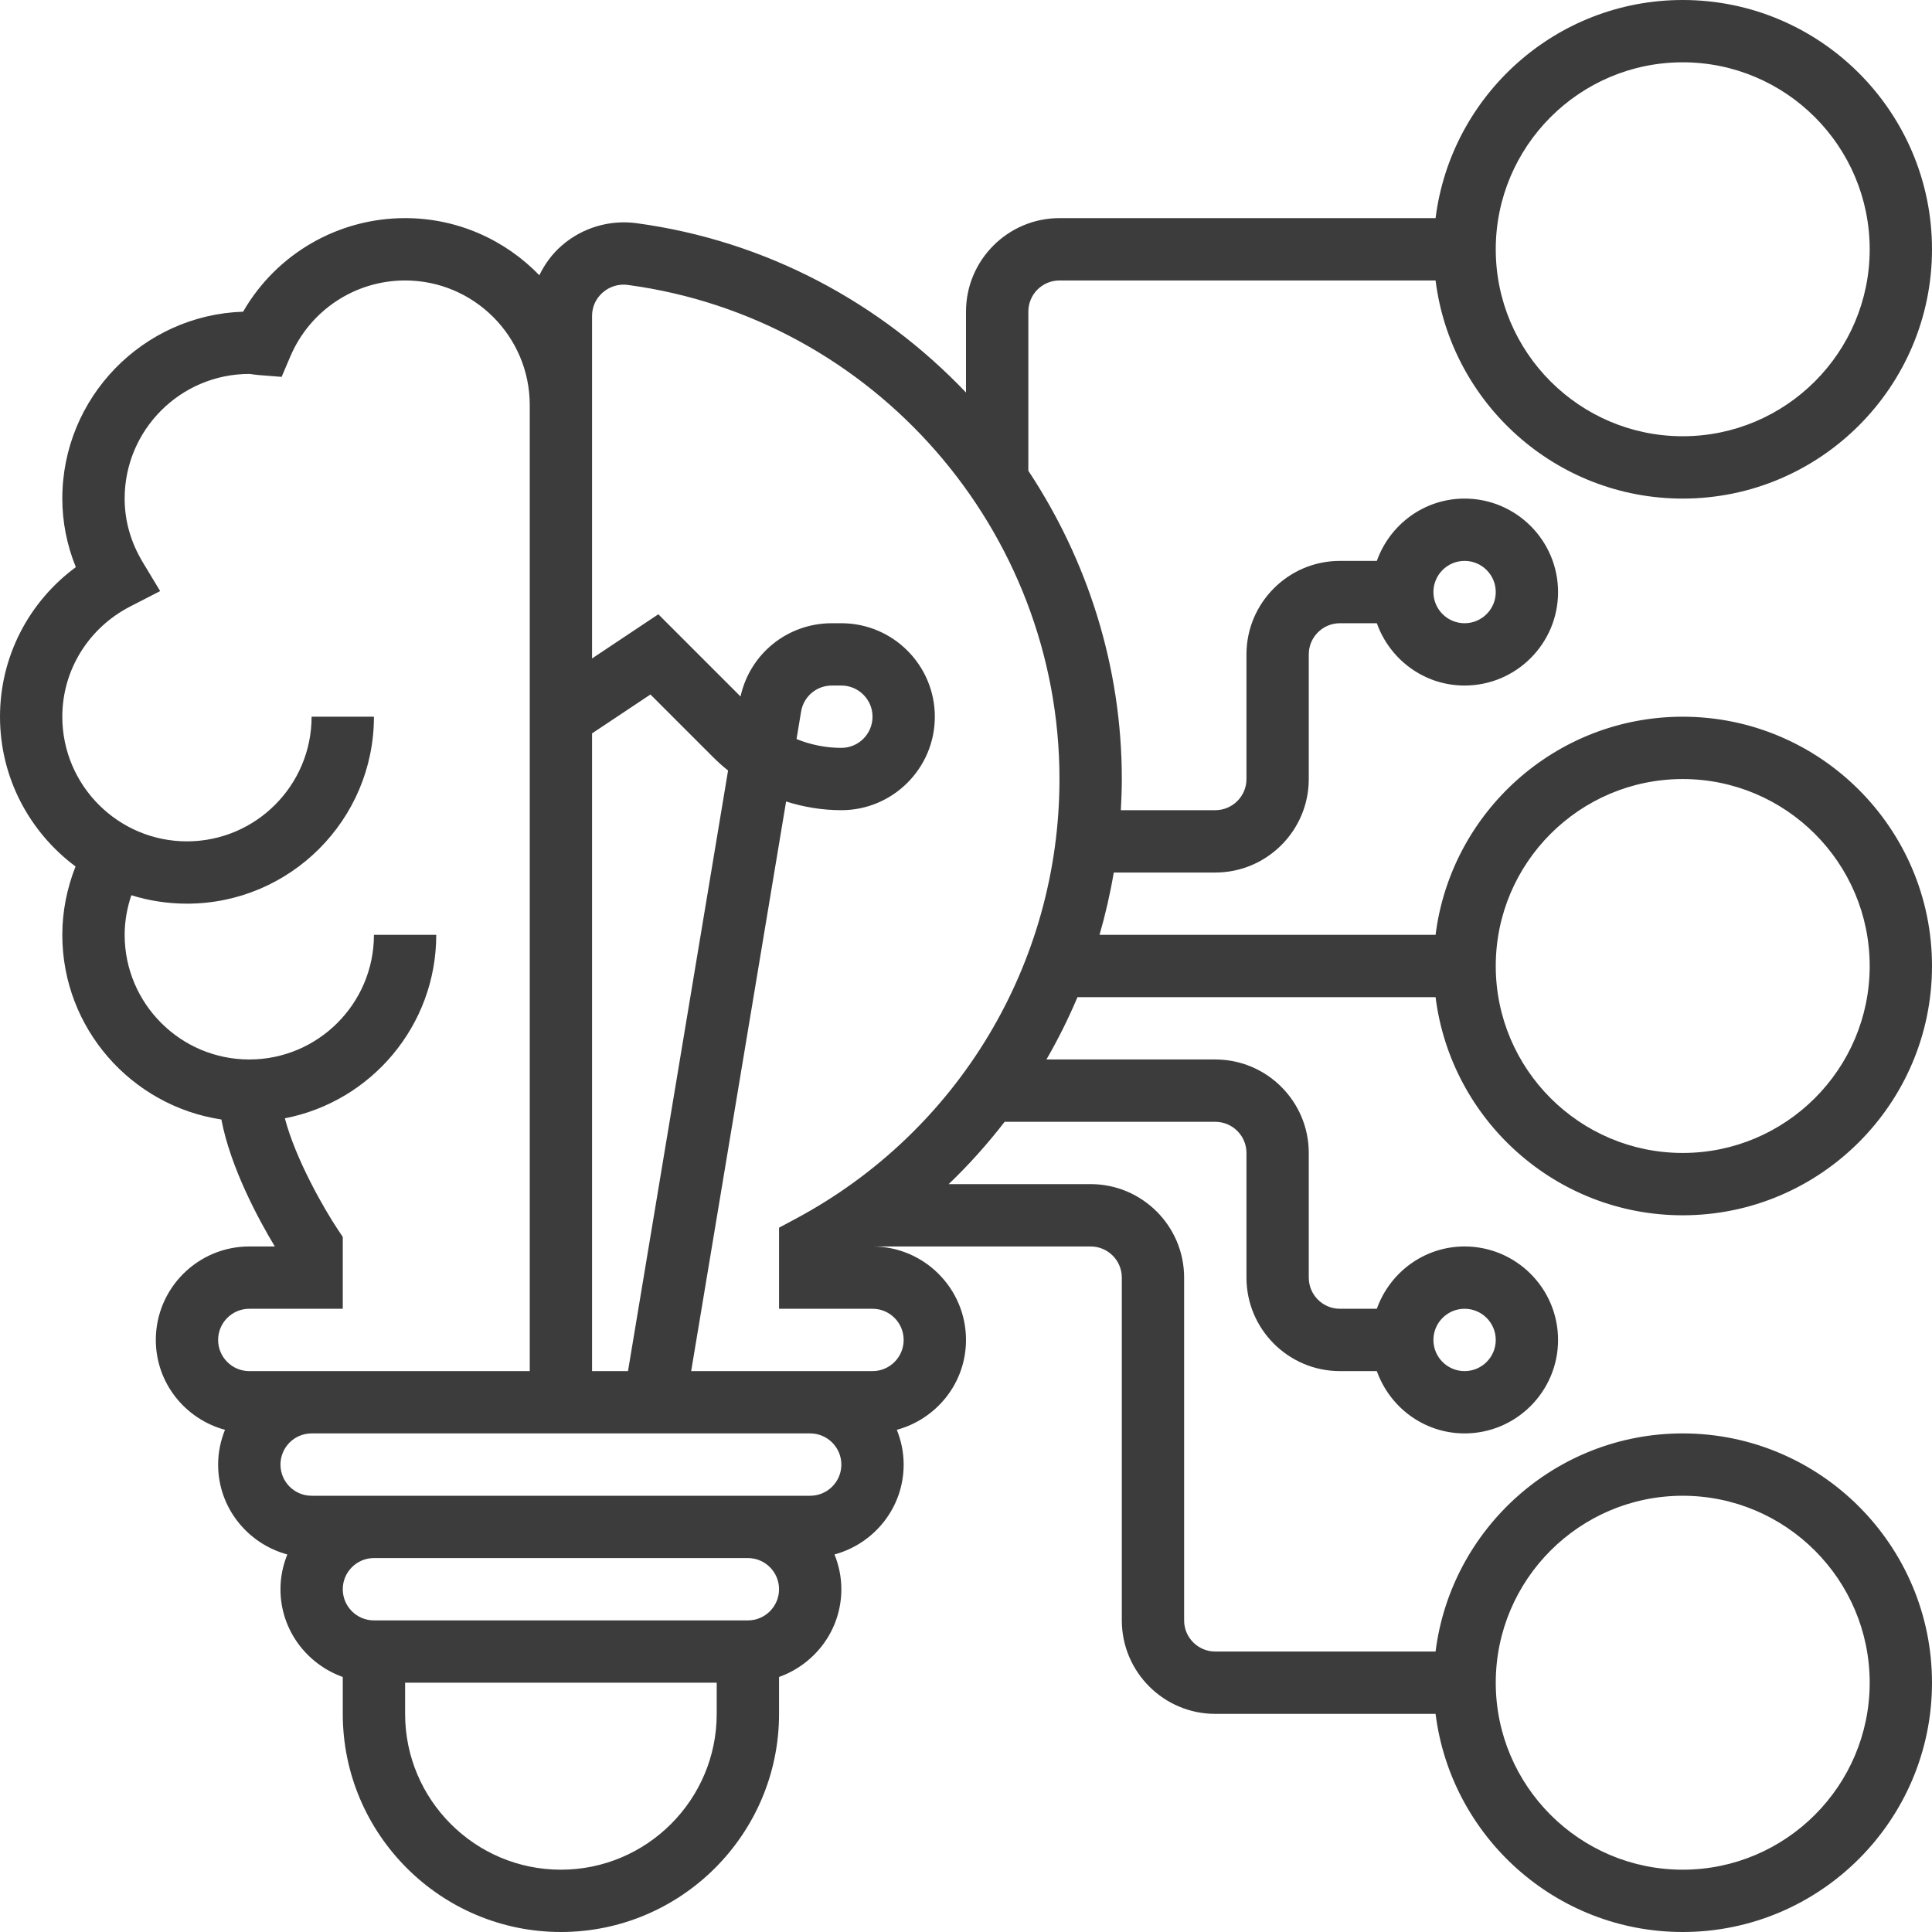 <svg width="60" height="60" viewBox="0 0 60 60" fill="none" xmlns="http://www.w3.org/2000/svg">
<path d="M44.583 30.968C45.062 34.781 48.317 37.742 52.258 37.742C56.527 37.742 60 34.269 60 30C60 25.731 56.527 22.258 52.258 22.258C48.317 22.258 45.062 25.219 44.583 29.032H34.147C34.33 28.398 34.478 27.753 34.589 27.097H37.742C39.343 27.097 40.645 25.794 40.645 24.194V20.323C40.645 19.788 41.079 19.355 41.613 19.355H42.759C43.159 20.478 44.224 21.29 45.484 21.29C47.084 21.29 48.387 19.988 48.387 18.387C48.387 16.787 47.084 15.484 45.484 15.484C44.224 15.484 43.159 16.296 42.759 17.419H41.613C40.012 17.419 38.71 18.722 38.71 20.323V24.194C38.71 24.728 38.276 25.161 37.742 25.161H34.809C34.826 24.84 34.839 24.518 34.839 24.194C34.839 20.683 33.766 17.387 31.936 14.62V9.677C31.936 9.143 32.369 8.71 32.903 8.71H44.583C45.062 12.523 48.317 15.484 52.258 15.484C56.527 15.484 60 12.011 60 7.742C60 3.473 56.527 0 52.258 0C48.317 0 45.062 2.961 44.583 6.774H32.903C31.303 6.774 30 8.077 30 9.677V12.19C27.349 9.406 23.796 7.474 19.765 6.931C18.932 6.819 18.08 7.072 17.444 7.628C17.147 7.886 16.917 8.203 16.75 8.548C15.693 7.456 14.216 6.774 12.581 6.774C10.486 6.774 8.578 7.895 7.55 9.68C4.437 9.782 1.935 12.347 1.935 15.484C1.935 16.208 2.078 16.93 2.355 17.613C0.883 18.698 0 20.406 0 22.258C0 24.163 0.925 25.85 2.346 26.909C2.081 27.583 1.935 28.301 1.935 29.032C1.935 31.938 4.084 34.346 6.875 34.767C7.159 36.263 8.033 37.878 8.535 38.71H7.742C6.141 38.71 4.839 40.012 4.839 41.613C4.839 42.951 5.753 44.07 6.987 44.404C6.853 44.739 6.774 45.102 6.774 45.484C6.774 46.822 7.689 47.941 8.923 48.275C8.788 48.61 8.71 48.973 8.71 49.355C8.71 50.615 9.522 51.679 10.645 52.08V53.226C10.645 56.96 13.685 60 17.419 60C21.154 60 24.194 56.96 24.194 53.226V52.08C25.317 51.679 26.129 50.615 26.129 49.355C26.129 48.973 26.051 48.61 25.916 48.275C27.15 47.94 28.064 46.822 28.064 45.484C28.064 45.102 27.986 44.739 27.852 44.404C29.085 44.069 30 42.951 30 41.613C30 40.012 28.697 38.71 27.097 38.71H33.871C34.405 38.71 34.839 39.143 34.839 39.677V50.323C34.839 51.923 36.141 53.226 37.742 53.226H44.583C45.062 57.039 48.317 60 52.258 60C56.527 60 60 56.527 60 52.258C60 47.989 56.527 44.516 52.258 44.516C48.317 44.516 45.062 47.477 44.583 51.29H37.742C37.208 51.29 36.774 50.857 36.774 50.323V39.677C36.774 38.077 35.472 36.774 33.871 36.774H29.462C30.092 36.171 30.671 35.523 31.2 34.839H37.742C38.276 34.839 38.71 35.272 38.71 35.806V39.677C38.71 41.278 40.012 42.581 41.613 42.581H42.759C43.159 43.704 44.224 44.516 45.484 44.516C47.084 44.516 48.387 43.214 48.387 41.613C48.387 40.012 47.084 38.71 45.484 38.71C44.224 38.71 43.159 39.522 42.759 40.645H41.613C41.079 40.645 40.645 40.212 40.645 39.677V35.806C40.645 34.206 39.343 32.903 37.742 32.903H32.498C32.859 32.279 33.18 31.634 33.462 30.968H44.583ZM52.258 24.194C55.46 24.194 58.065 26.798 58.065 30C58.065 33.202 55.46 35.806 52.258 35.806C49.056 35.806 46.452 33.202 46.452 30C46.452 26.798 49.056 24.194 52.258 24.194ZM45.484 17.419C46.018 17.419 46.452 17.853 46.452 18.387C46.452 18.921 46.018 19.355 45.484 19.355C44.95 19.355 44.516 18.921 44.516 18.387C44.516 17.853 44.95 17.419 45.484 17.419ZM52.258 1.935C55.46 1.935 58.065 4.54 58.065 7.742C58.065 10.944 55.46 13.548 52.258 13.548C49.056 13.548 46.452 10.944 46.452 7.742C46.452 4.54 49.056 1.935 52.258 1.935ZM52.258 46.452C55.46 46.452 58.065 49.056 58.065 52.258C58.065 55.46 55.46 58.065 52.258 58.065C49.056 58.065 46.452 55.46 46.452 52.258C46.452 49.056 49.056 46.452 52.258 46.452ZM45.484 40.645C46.018 40.645 46.452 41.079 46.452 41.613C46.452 42.147 46.018 42.581 45.484 42.581C44.95 42.581 44.516 42.147 44.516 41.613C44.516 41.079 44.95 40.645 45.484 40.645ZM18.387 42.581V22.776L20.2 21.568L22.141 23.509C22.29 23.658 22.447 23.799 22.611 23.929L19.503 42.581H18.387ZM7.742 40.645H10.645V38.414L10.483 38.171C10.084 37.573 9.183 36.016 8.847 34.73C11.522 34.213 13.548 31.856 13.548 29.032H11.613C11.613 31.167 9.877 32.903 7.742 32.903C5.607 32.903 3.871 31.167 3.871 29.032C3.871 28.61 3.947 28.197 4.079 27.802C4.625 27.973 5.205 28.064 5.806 28.064C9.009 28.064 11.613 25.46 11.613 22.258H9.677C9.677 24.393 7.941 26.129 5.806 26.129C3.672 26.129 1.935 24.393 1.935 22.258C1.935 20.814 2.746 19.5 4.053 18.83L4.974 18.357L4.439 17.47C4.062 16.845 3.871 16.177 3.871 15.484C3.871 13.349 5.607 11.613 7.742 11.613C7.778 11.614 7.814 11.621 7.848 11.626C7.915 11.635 7.984 11.644 8.053 11.649L8.746 11.704L9.019 11.064C9.63 9.634 11.028 8.71 12.581 8.71C14.716 8.71 16.452 10.446 16.452 12.581V42.581H9.677H7.742C7.208 42.581 6.774 42.147 6.774 41.613C6.774 41.079 7.208 40.645 7.742 40.645ZM17.419 58.065C14.751 58.065 12.581 55.894 12.581 53.226V52.258H22.258V53.226C22.258 55.894 20.087 58.065 17.419 58.065ZM23.226 50.323H11.613C11.079 50.323 10.645 49.889 10.645 49.355C10.645 48.821 11.079 48.387 11.613 48.387H23.226C23.76 48.387 24.194 48.821 24.194 49.355C24.194 49.889 23.76 50.323 23.226 50.323ZM25.161 46.452H23.226H11.613H9.677C9.143 46.452 8.71 46.018 8.71 45.484C8.71 44.95 9.143 44.516 9.677 44.516H25.161C25.695 44.516 26.129 44.95 26.129 45.484C26.129 46.018 25.695 46.452 25.161 46.452ZM24.704 37.854L24.194 38.127V40.645H27.097C27.631 40.645 28.064 41.079 28.064 41.613C28.064 42.147 27.631 42.581 27.097 42.581H25.161H21.465L24.413 24.891C24.966 25.067 25.544 25.161 26.129 25.161C27.73 25.161 29.032 23.859 29.032 22.258C29.032 20.657 27.73 19.355 26.129 19.355H25.833C24.459 19.355 23.29 20.302 22.998 21.63L20.445 19.077L18.387 20.449V9.811C18.387 9.529 18.504 9.271 18.717 9.085C18.936 8.894 19.219 8.809 19.506 8.85C27.144 9.878 32.903 16.474 32.903 24.194C32.903 29.917 29.762 35.151 24.704 37.854V37.854ZM24.737 22.952L24.879 22.098C24.956 21.631 25.358 21.29 25.833 21.29H26.129C26.663 21.29 27.097 21.724 27.097 22.258C27.097 22.792 26.663 23.226 26.129 23.226C25.65 23.226 25.177 23.13 24.737 22.952V22.952Z" fill="#3C3C3D"/>
</svg>

